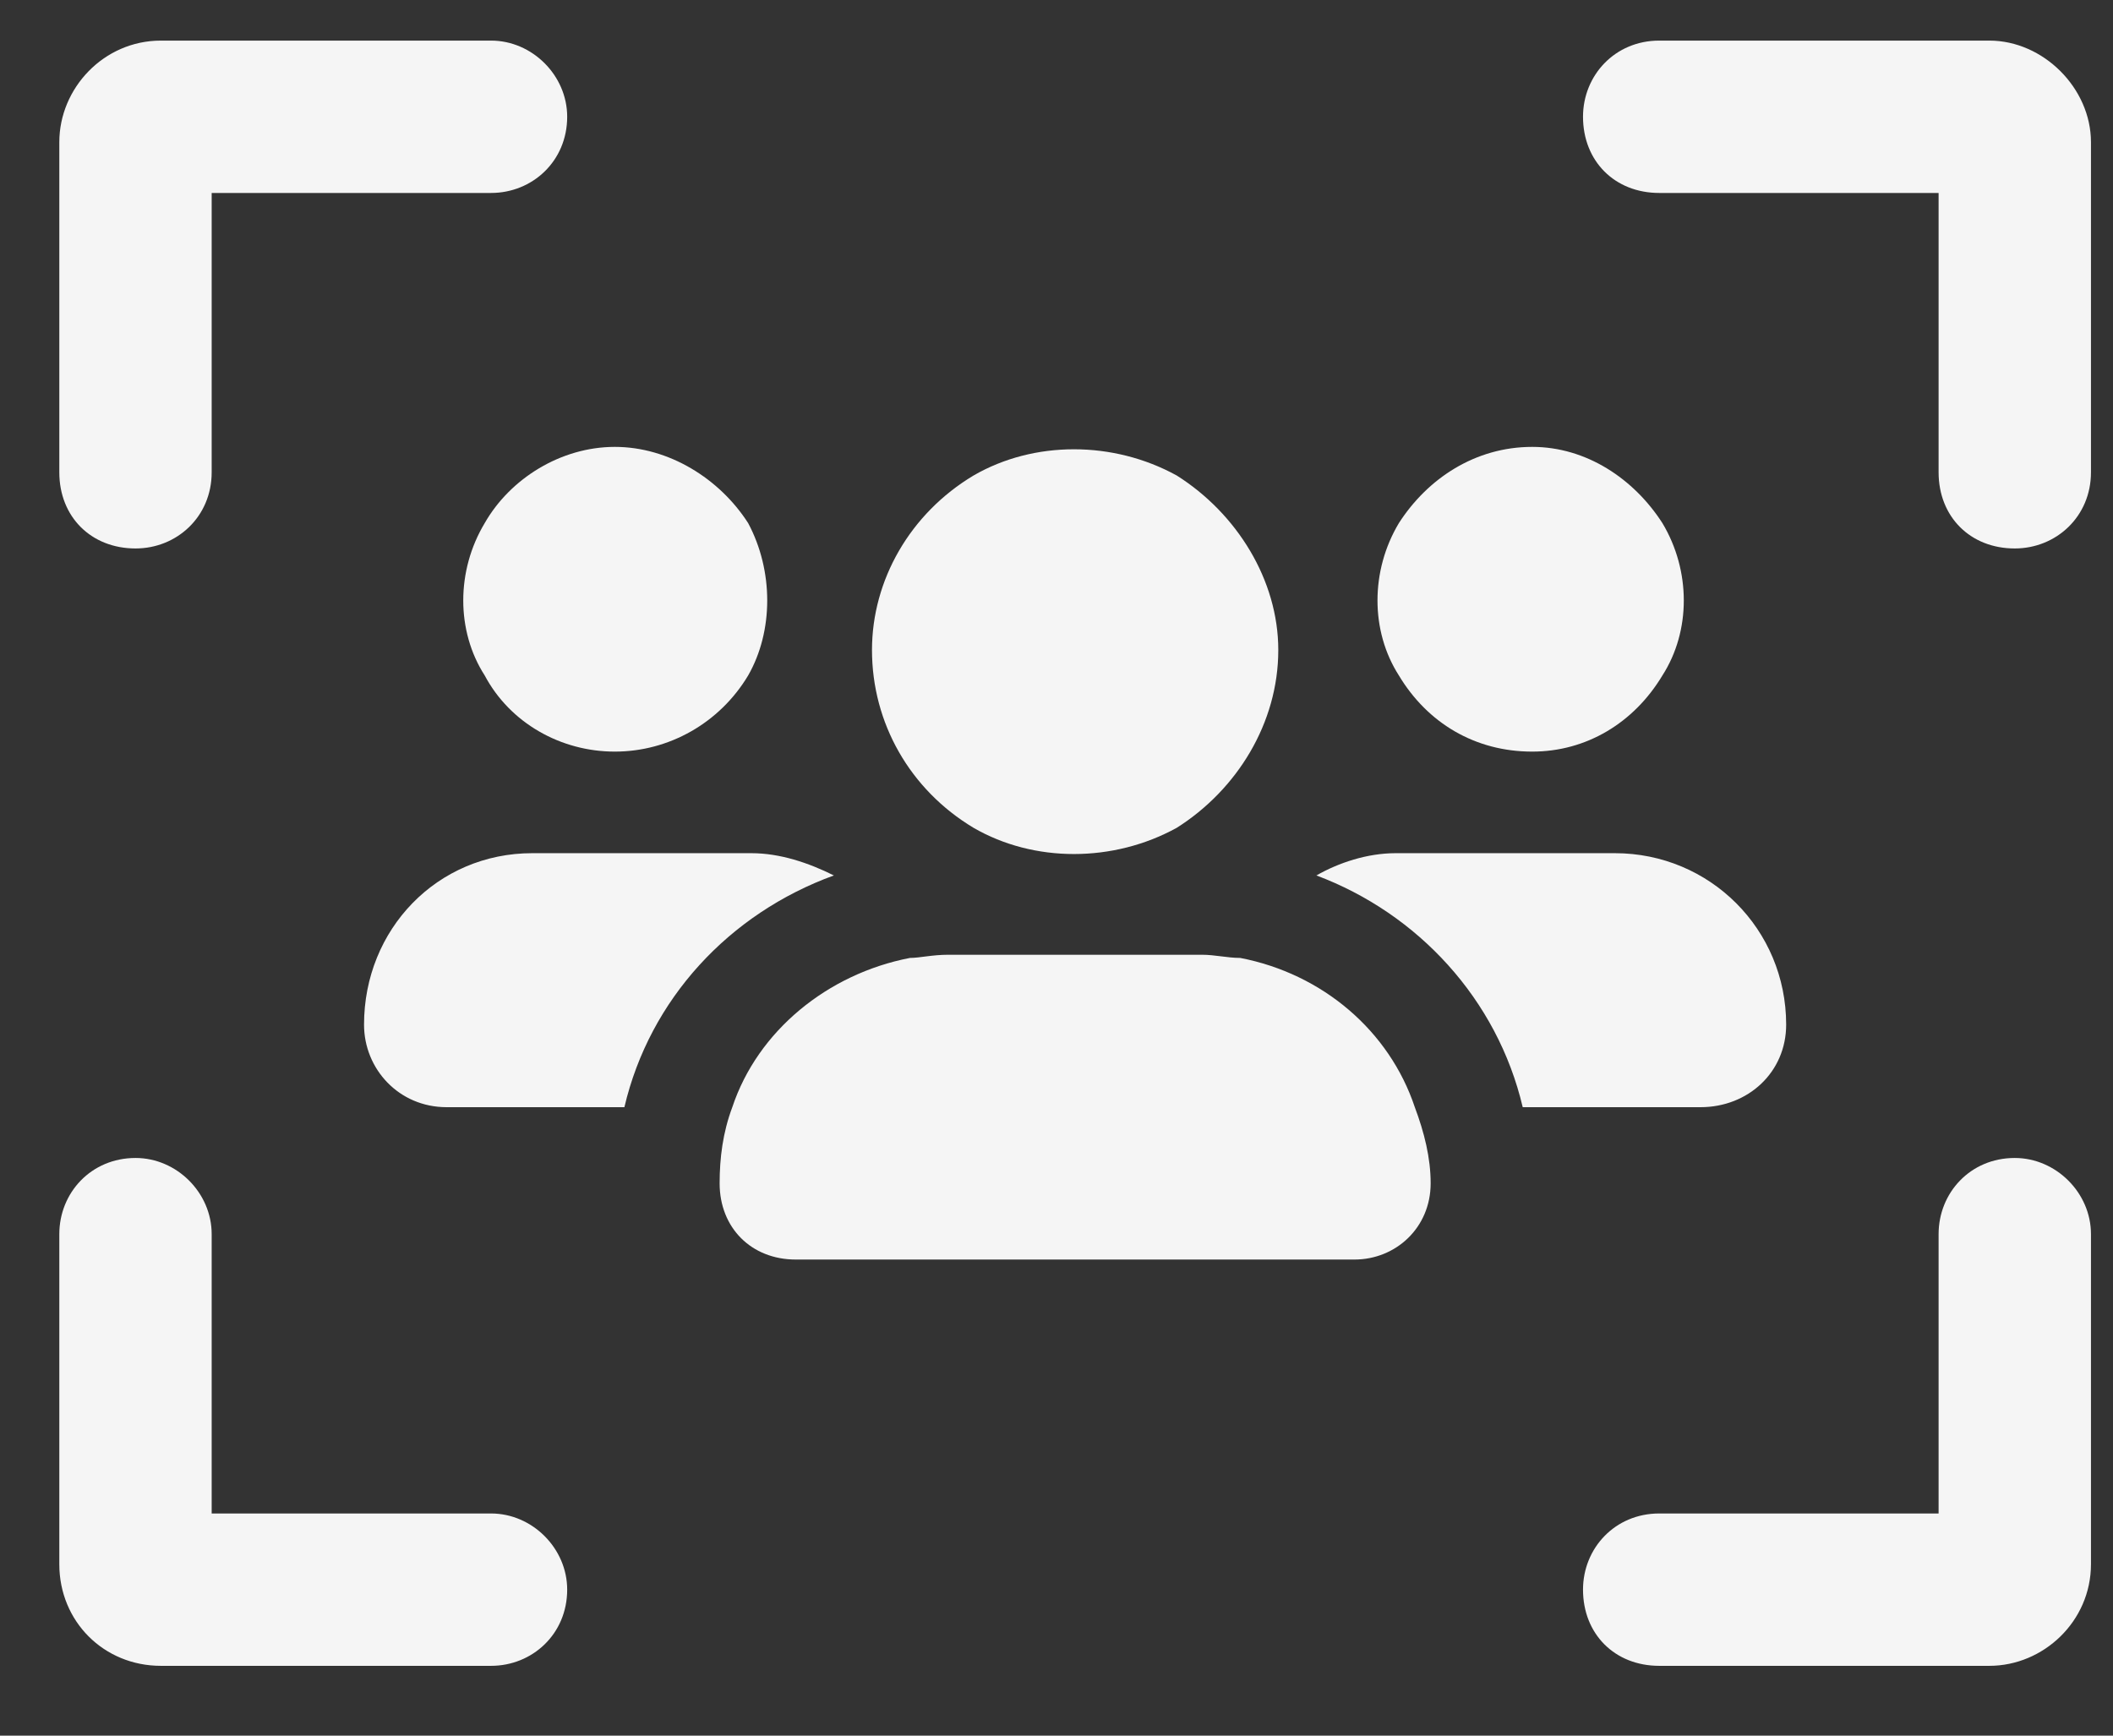 <?xml version="1.0" encoding="UTF-8"?> <svg xmlns="http://www.w3.org/2000/svg" width="28" height="23" viewBox="0 0 28 23" fill="none"><rect x="0" y="0" width="28" height="23" fill="#333333" stroke="none"/><path d="M2.805 2.557V6.259C2.805 6.848 2.343 7.268 1.796 7.268C1.207 7.268 0.786 6.848 0.786 6.259V1.884C0.786 1.169 1.375 0.538 2.132 0.538H6.507C7.054 0.538 7.516 1.001 7.516 1.547C7.516 2.136 7.054 2.557 6.507 2.557H2.805ZM8.147 9.96C7.432 9.96 6.759 9.582 6.423 8.951C6.044 8.362 6.044 7.563 6.423 6.932C6.759 6.343 7.432 5.922 8.147 5.922C8.863 5.922 9.536 6.343 9.914 6.932C10.251 7.563 10.251 8.362 9.914 8.951C9.536 9.582 8.863 9.96 8.147 9.96ZM7.054 11.306H9.956C10.335 11.306 10.713 11.433 11.05 11.601C9.662 12.106 8.61 13.241 8.274 14.672H5.918C5.287 14.672 4.824 14.167 4.824 13.578C4.824 12.316 5.792 11.306 7.054 11.306ZM22.534 14.672H20.178C19.841 13.241 18.79 12.106 17.444 11.601C17.738 11.433 18.117 11.306 18.495 11.306H21.398C22.66 11.306 23.669 12.316 23.669 13.578C23.669 14.209 23.165 14.672 22.534 14.672ZM18.748 14.672C18.874 15.008 18.958 15.345 18.958 15.681C18.958 16.27 18.495 16.691 17.948 16.691H10.545C9.956 16.691 9.536 16.27 9.536 15.681C9.536 15.345 9.578 15.008 9.704 14.672C10.04 13.662 10.966 12.905 12.059 12.694C12.186 12.694 12.354 12.652 12.564 12.652H15.929C16.098 12.652 16.266 12.694 16.434 12.694C17.528 12.905 18.411 13.662 18.748 14.672ZM20.304 9.96C19.547 9.96 18.916 9.582 18.537 8.951C18.159 8.362 18.159 7.563 18.537 6.932C18.916 6.343 19.547 5.922 20.304 5.922C21.019 5.922 21.65 6.343 22.029 6.932C22.407 7.563 22.407 8.362 22.029 8.951C21.65 9.582 21.019 9.96 20.304 9.96ZM16.939 8.614C16.939 9.582 16.392 10.465 15.593 10.97C14.752 11.433 13.7 11.433 12.901 10.97C12.059 10.465 11.555 9.582 11.555 8.614C11.555 7.689 12.059 6.805 12.901 6.301C13.7 5.838 14.752 5.838 15.593 6.301C16.392 6.805 16.939 7.689 16.939 8.614ZM21.987 2.557C21.398 2.557 20.977 2.136 20.977 1.547C20.977 1.001 21.398 0.538 21.987 0.538H26.361C27.077 0.538 27.708 1.169 27.708 1.884V6.259C27.708 6.848 27.245 7.268 26.698 7.268C26.109 7.268 25.689 6.848 25.689 6.259V2.557H21.987ZM2.805 20.056H6.507C7.054 20.056 7.516 20.519 7.516 21.065C7.516 21.654 7.054 22.075 6.507 22.075H2.132C1.375 22.075 0.786 21.486 0.786 20.729V16.354C0.786 15.807 1.207 15.345 1.796 15.345C2.343 15.345 2.805 15.807 2.805 16.354V20.056ZM21.987 20.056H25.689V16.354C25.689 15.807 26.109 15.345 26.698 15.345C27.245 15.345 27.708 15.807 27.708 16.354V20.729C27.708 21.486 27.077 22.075 26.361 22.075H21.987C21.398 22.075 20.977 21.654 20.977 21.065C20.977 20.519 21.398 20.056 21.987 20.056Z" fill="#F5F5F5"></path></svg> 